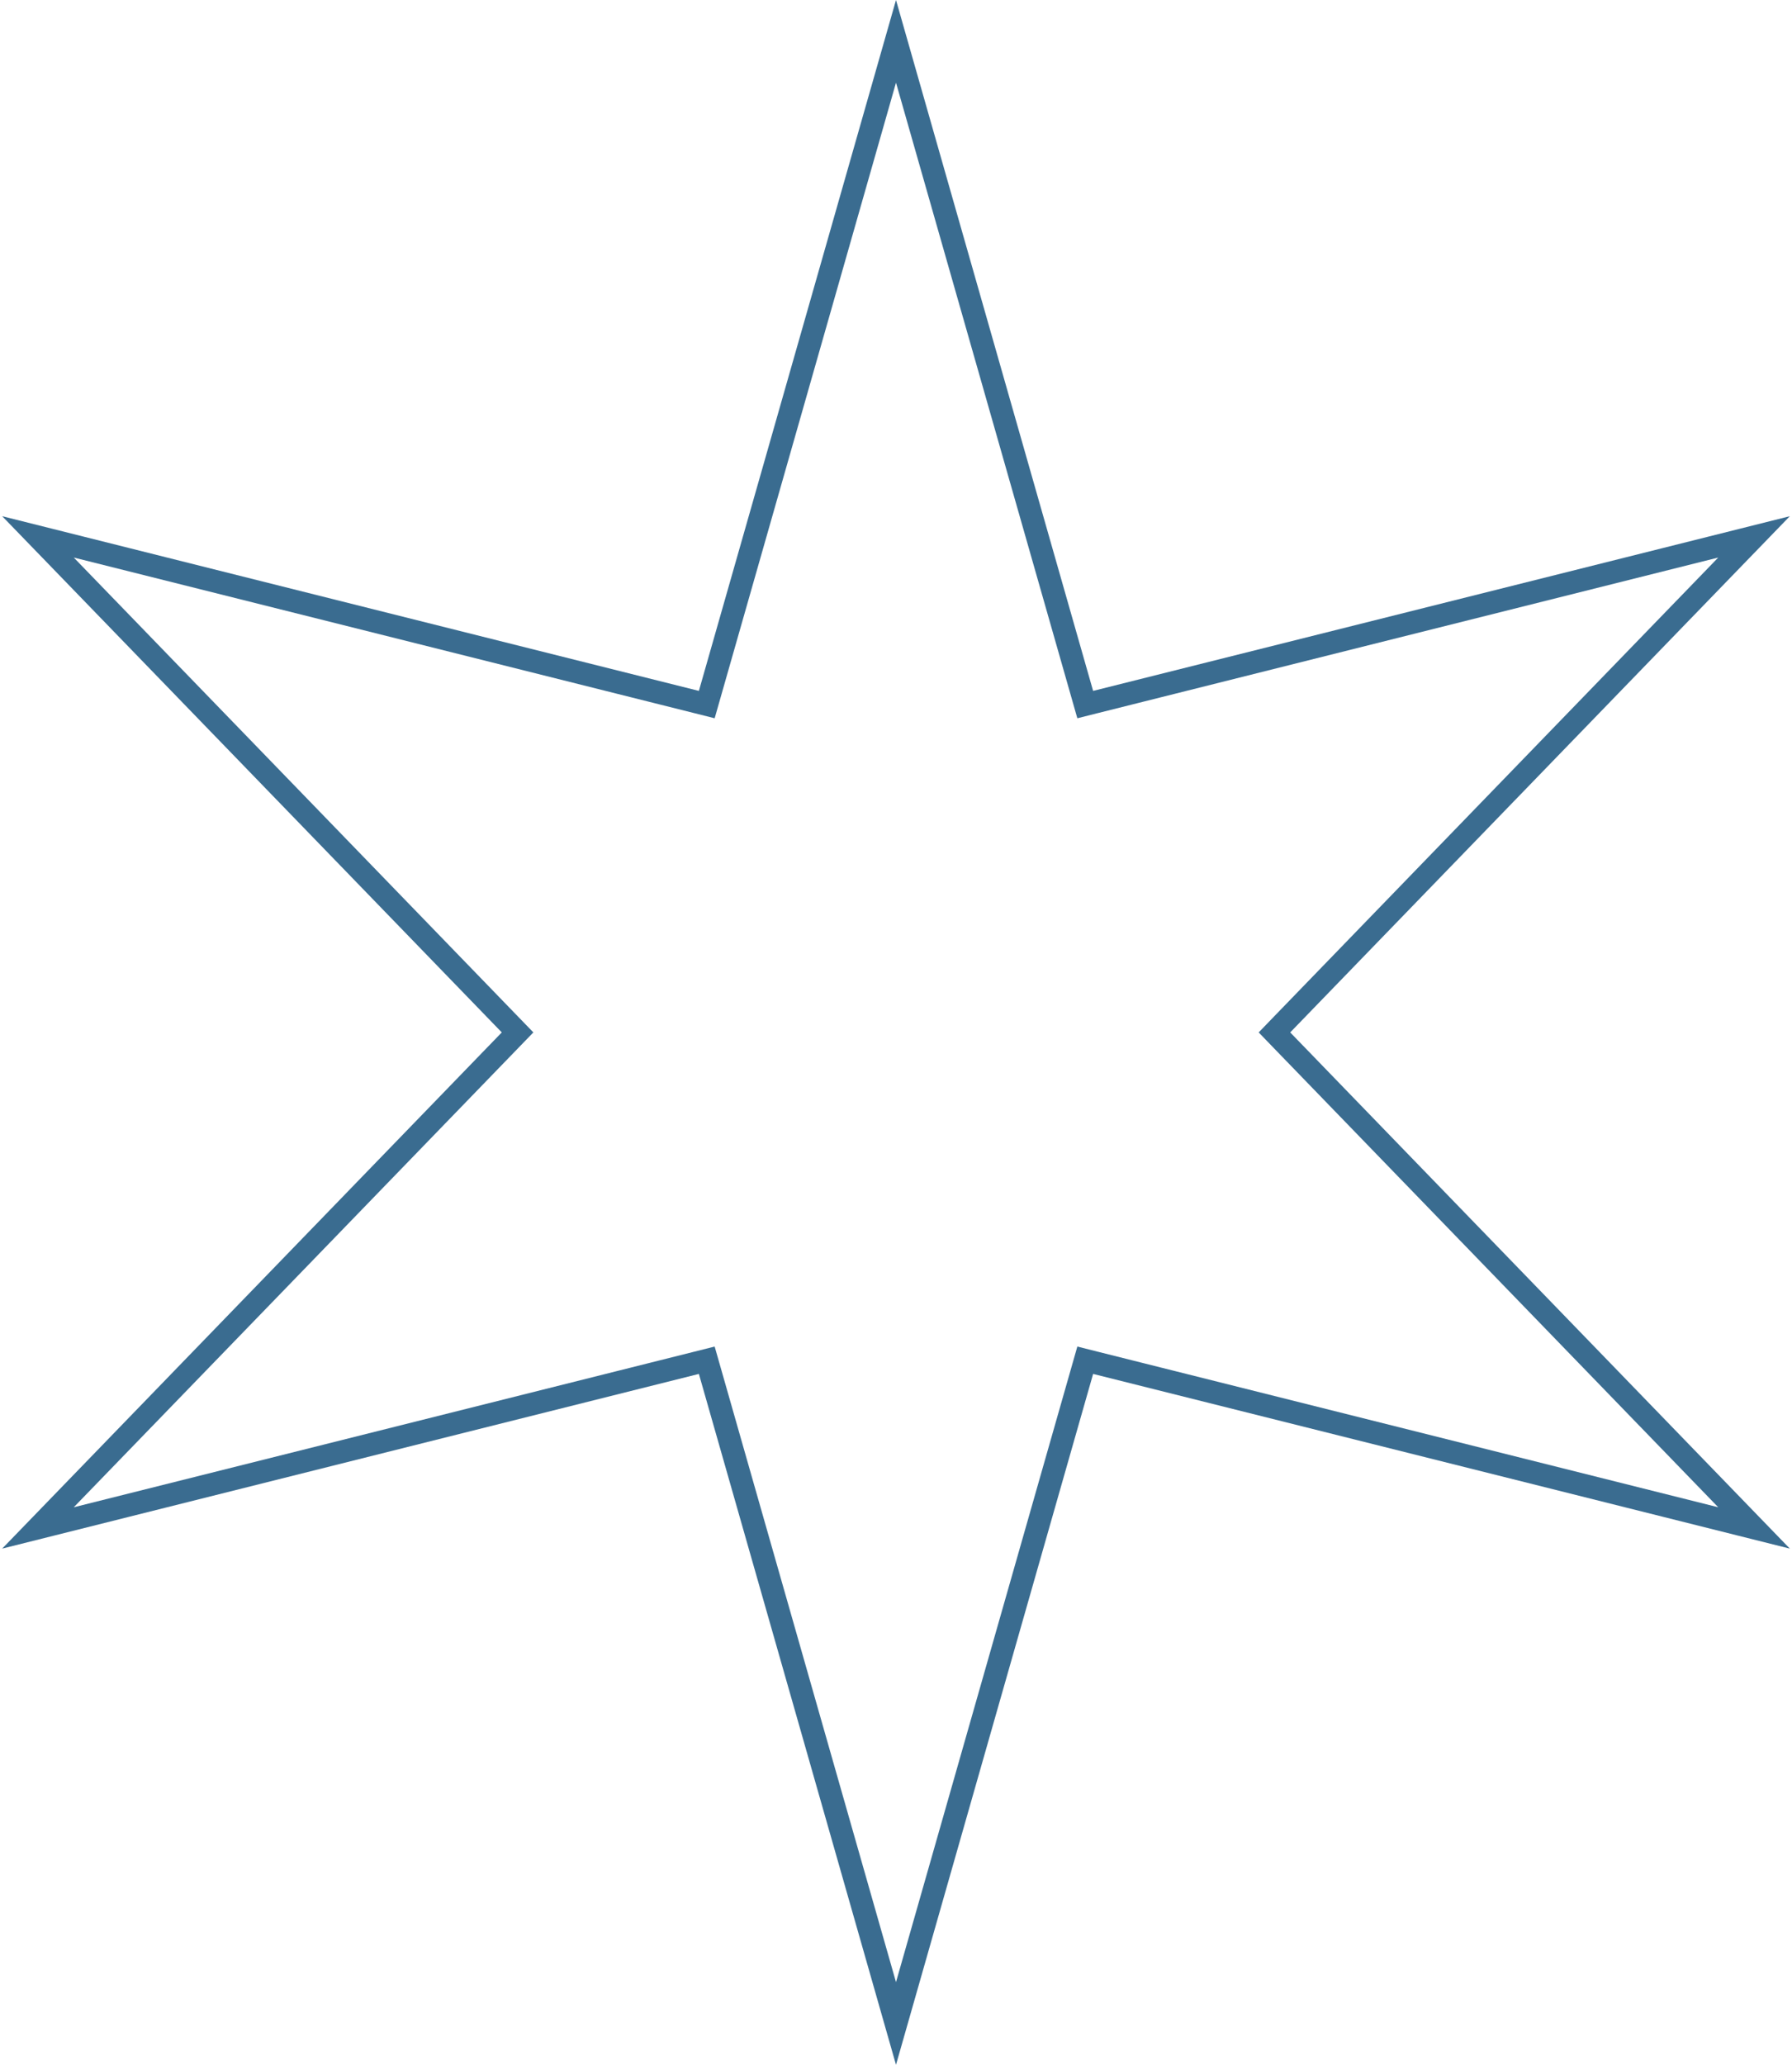 <?xml version="1.0" encoding="UTF-8"?> <svg xmlns="http://www.w3.org/2000/svg" width="79" height="91" viewBox="0 0 79 91" fill="none"> <path d="M39.5 1.822L47.709 30.586L47.842 31.052L48.311 30.934L77.326 23.661L56.52 45.152L56.184 45.5L56.52 45.848L77.326 67.339L48.311 60.066L47.842 59.948L47.709 60.414L39.5 89.178L31.291 60.414L31.158 59.948L30.689 60.066L1.674 67.339L22.48 45.848L22.817 45.5L22.48 45.152L1.674 23.661L30.689 30.934L31.158 31.052L31.291 30.586L39.5 1.822Z" stroke="#3A6C90"></path> </svg> 